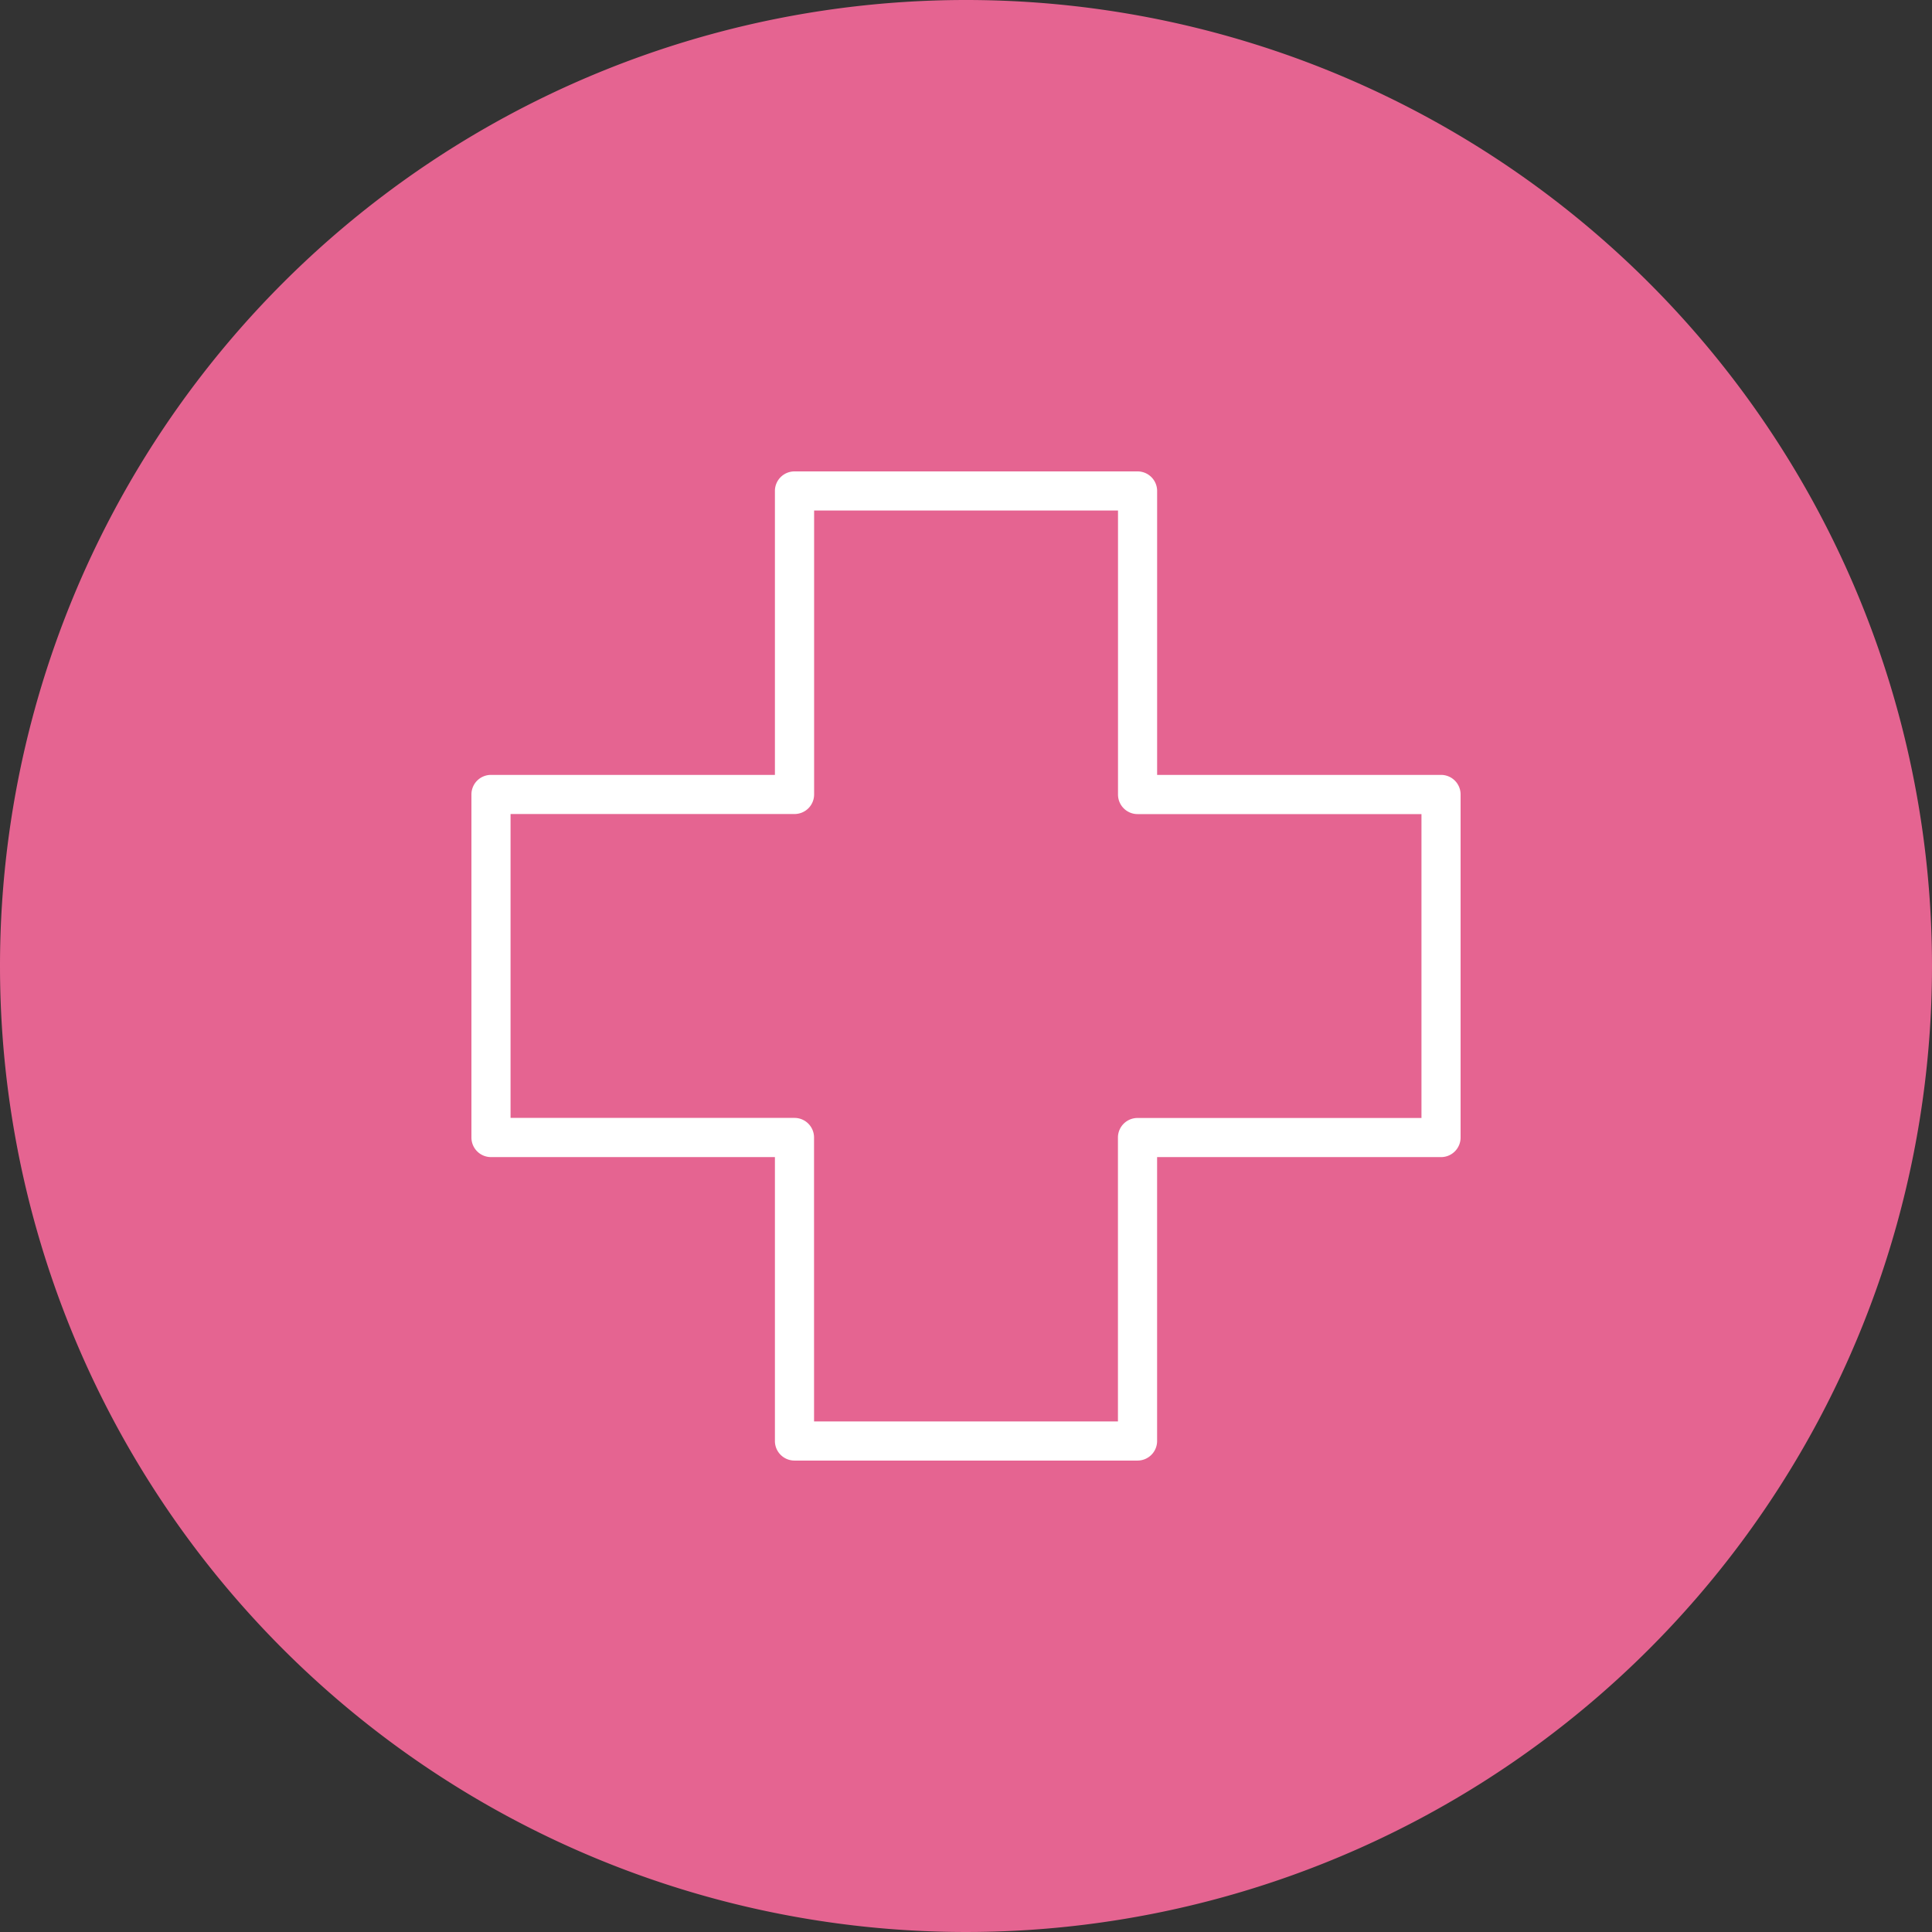 <svg xmlns="http://www.w3.org/2000/svg" width="96" height="96" viewBox="0 0 96 96"><rect x="0" y="0" width="96" height="96" fill="#333333" stroke="none"/><g transform="translate(-741 -1445)"><path d="M48,0A48,48,0,1,1,0,48,48,48,0,0,1,48,0Z" transform="translate(741 1445)" fill="#e56491"/><path d="M32.6,48.151H15.552a.472.472,0,0,1-.472-.472V33.071H.472A.472.472,0,0,1,0,32.6V15.552a.472.472,0,0,1,.472-.472H15.08V.472A.472.472,0,0,1,15.552,0H32.6a.472.472,0,0,1,.472.472V15.08H47.679a.472.472,0,0,1,.472.472V32.6a.472.472,0,0,1-.472.472H33.071V47.679a.472.472,0,0,1-.472.472m-16.574-.944h16.1V32.6a.472.472,0,0,1,.472-.472H47.207v-16.1H32.6a.472.472,0,0,1-.472-.472V.944h-16.1V15.552a.472.472,0,0,1-.472.472H.944v16.1H15.552a.472.472,0,0,1,.472.472Z" transform="translate(764.925 1468.924)" fill="#fff" stroke="#fff" stroke-width="1"/></g></svg>